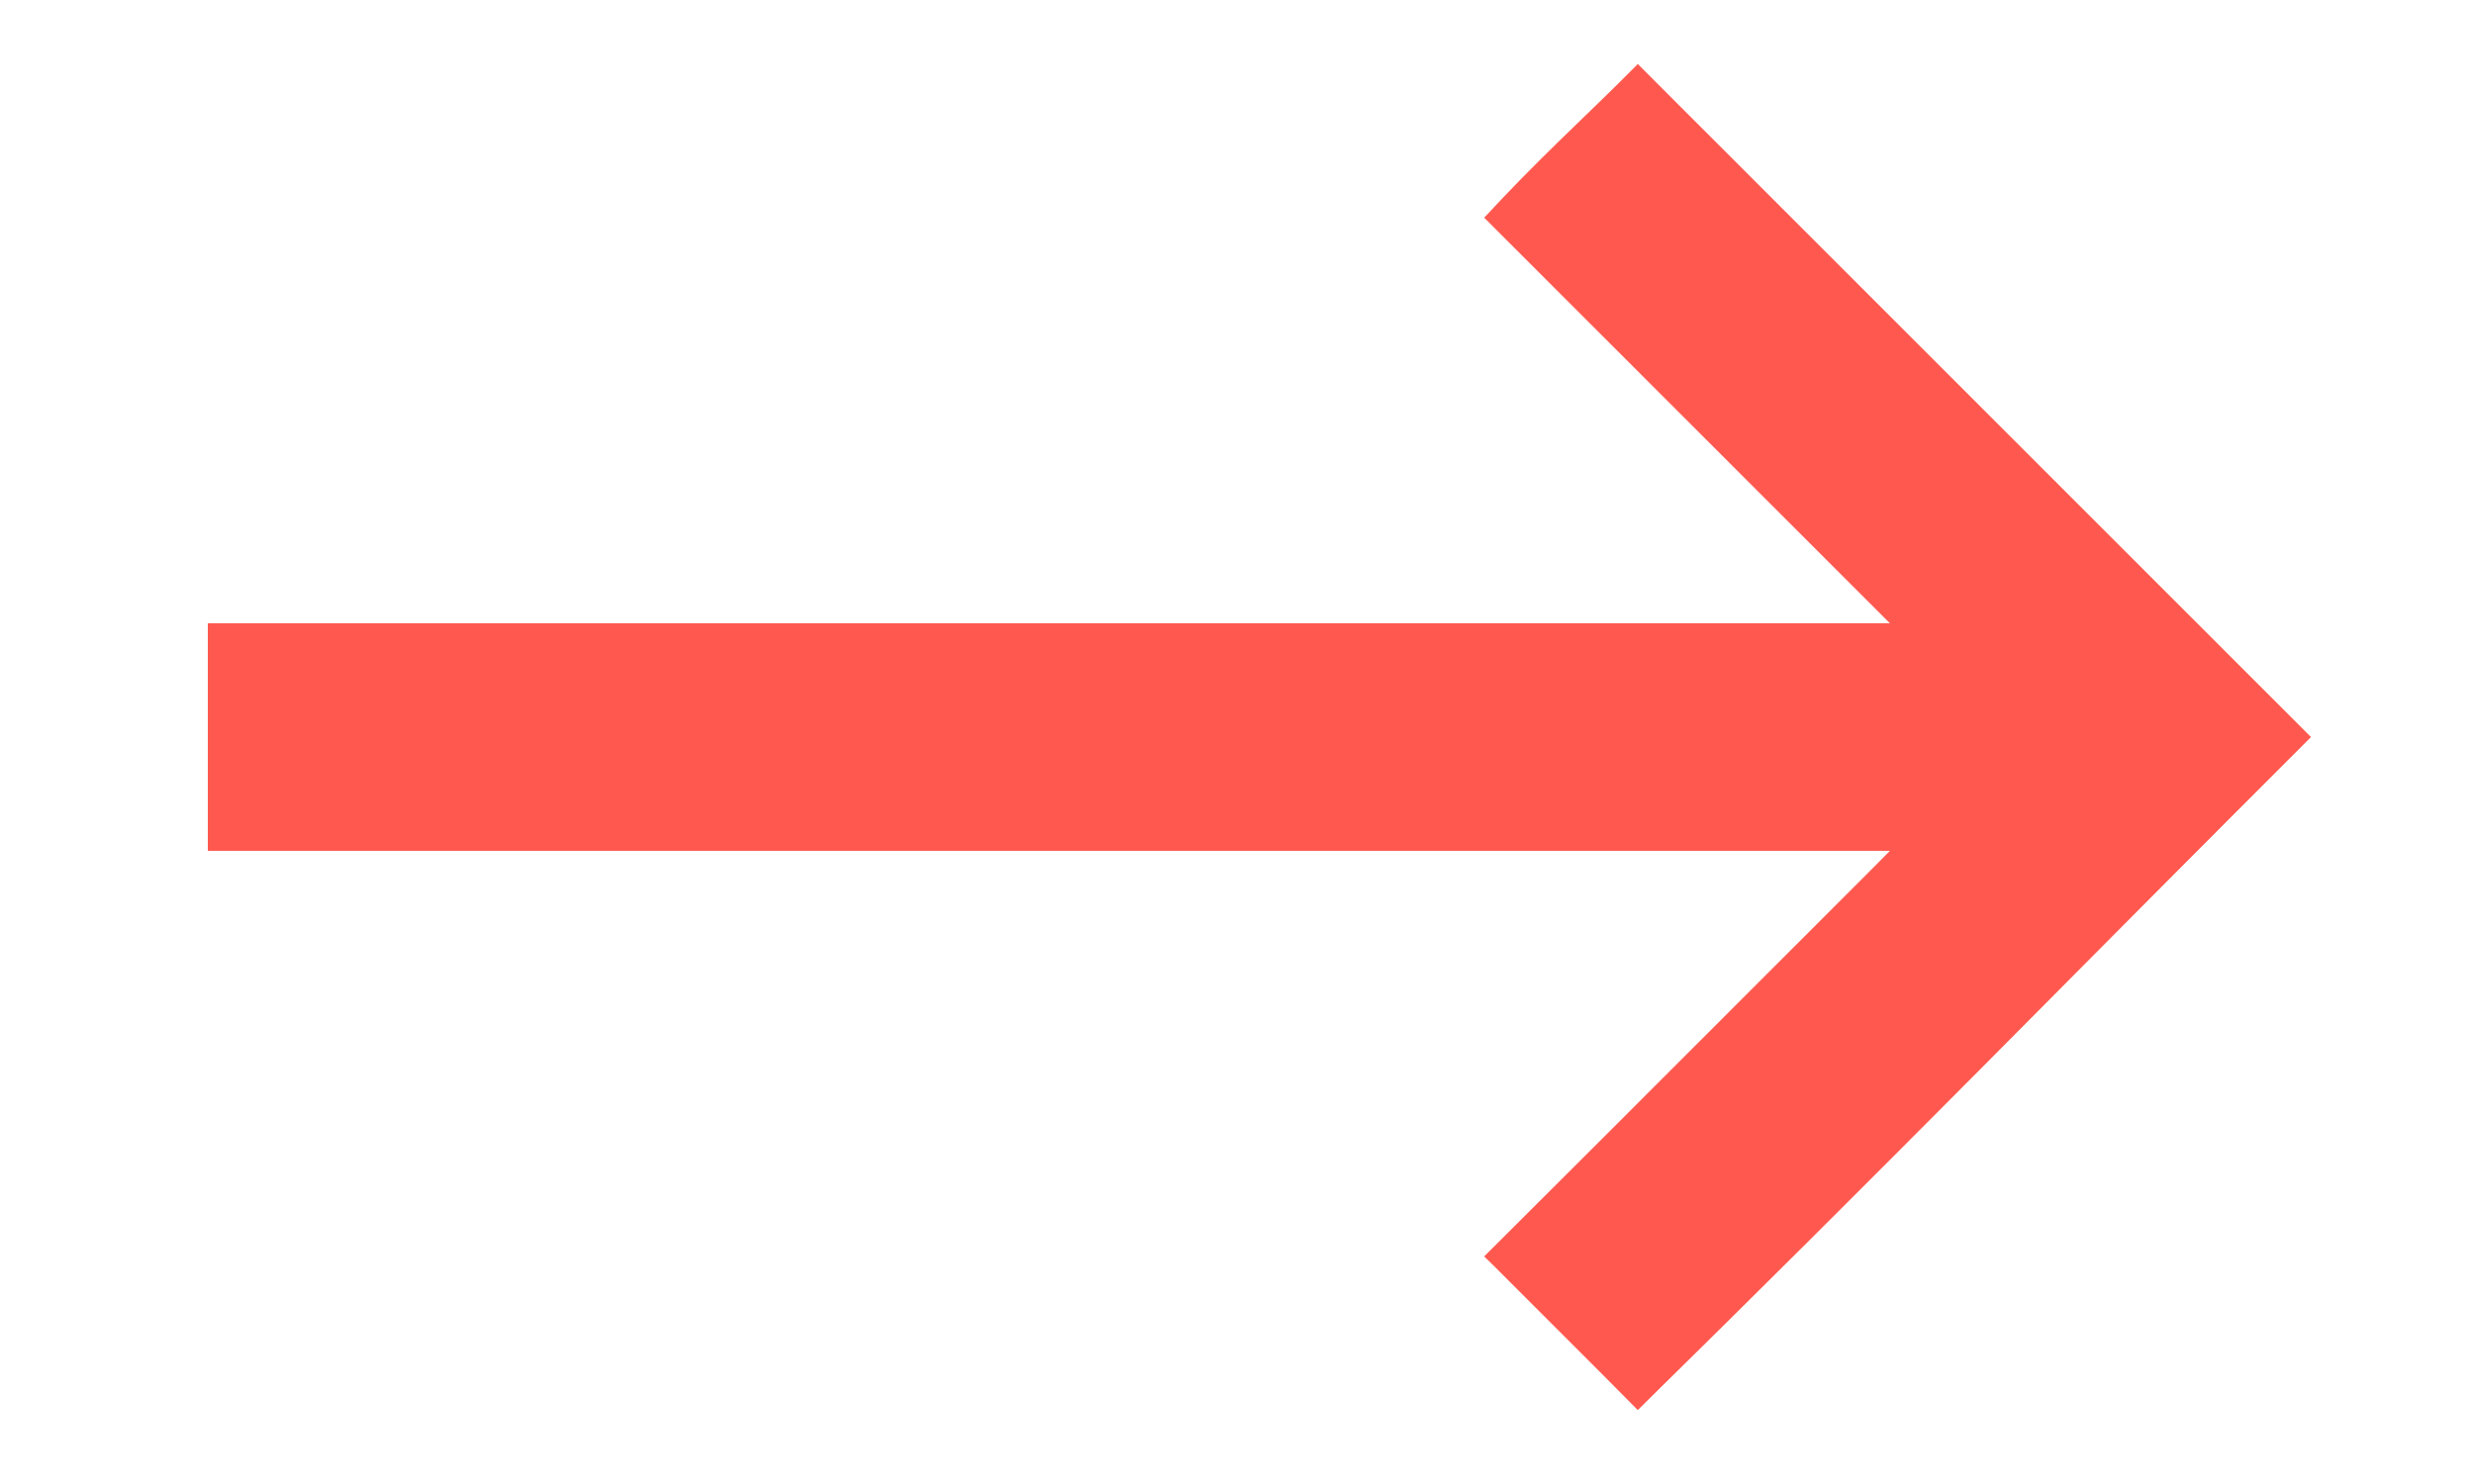 <?xml version="1.0" encoding="UTF-8"?>
<svg xmlns="http://www.w3.org/2000/svg" version="1.1" viewBox="0 0 50 30">
  <defs>
    <style>
      .cls-1 {
        fill: #ff594f;
      }
    </style>
  </defs>
  <g>
    <g id="Layer_1">
      <g id="kqDI5n.tif">
        <g>
          <path class="cls-1" d="M33.1,28.5c4.5-4.5,9.1-9.1,13.6-13.6-4.5-4.5-9.1-9.1-13.6-13.6-1,1-2,2.1-3.1,3.1,2.7,2.7,5.4,5.4,8.2,8.2H4.2v4.6h34c-2.7,2.8-5.5,5.5-8.2,8.2,1,1,2.1,2.1,3.1,3.1Z"></path>
          <path class="cls-1" d="M33.1,28.5c-1-1-2-2.1-3.1-3.1,2.7-2.7,5.4-5.4,8.2-8.2H4.2v-4.6h34c-2.8-2.8-5.5-5.5-8.2-8.2,1-1.1,2.1-2.1,3.1-3.1,4.6,4.6,9.1,9.1,13.6,13.6-4.5,4.5-9,9.1-13.6,13.6Z"></path>
        </g>
      </g>
    </g>
  </g>
</svg>
